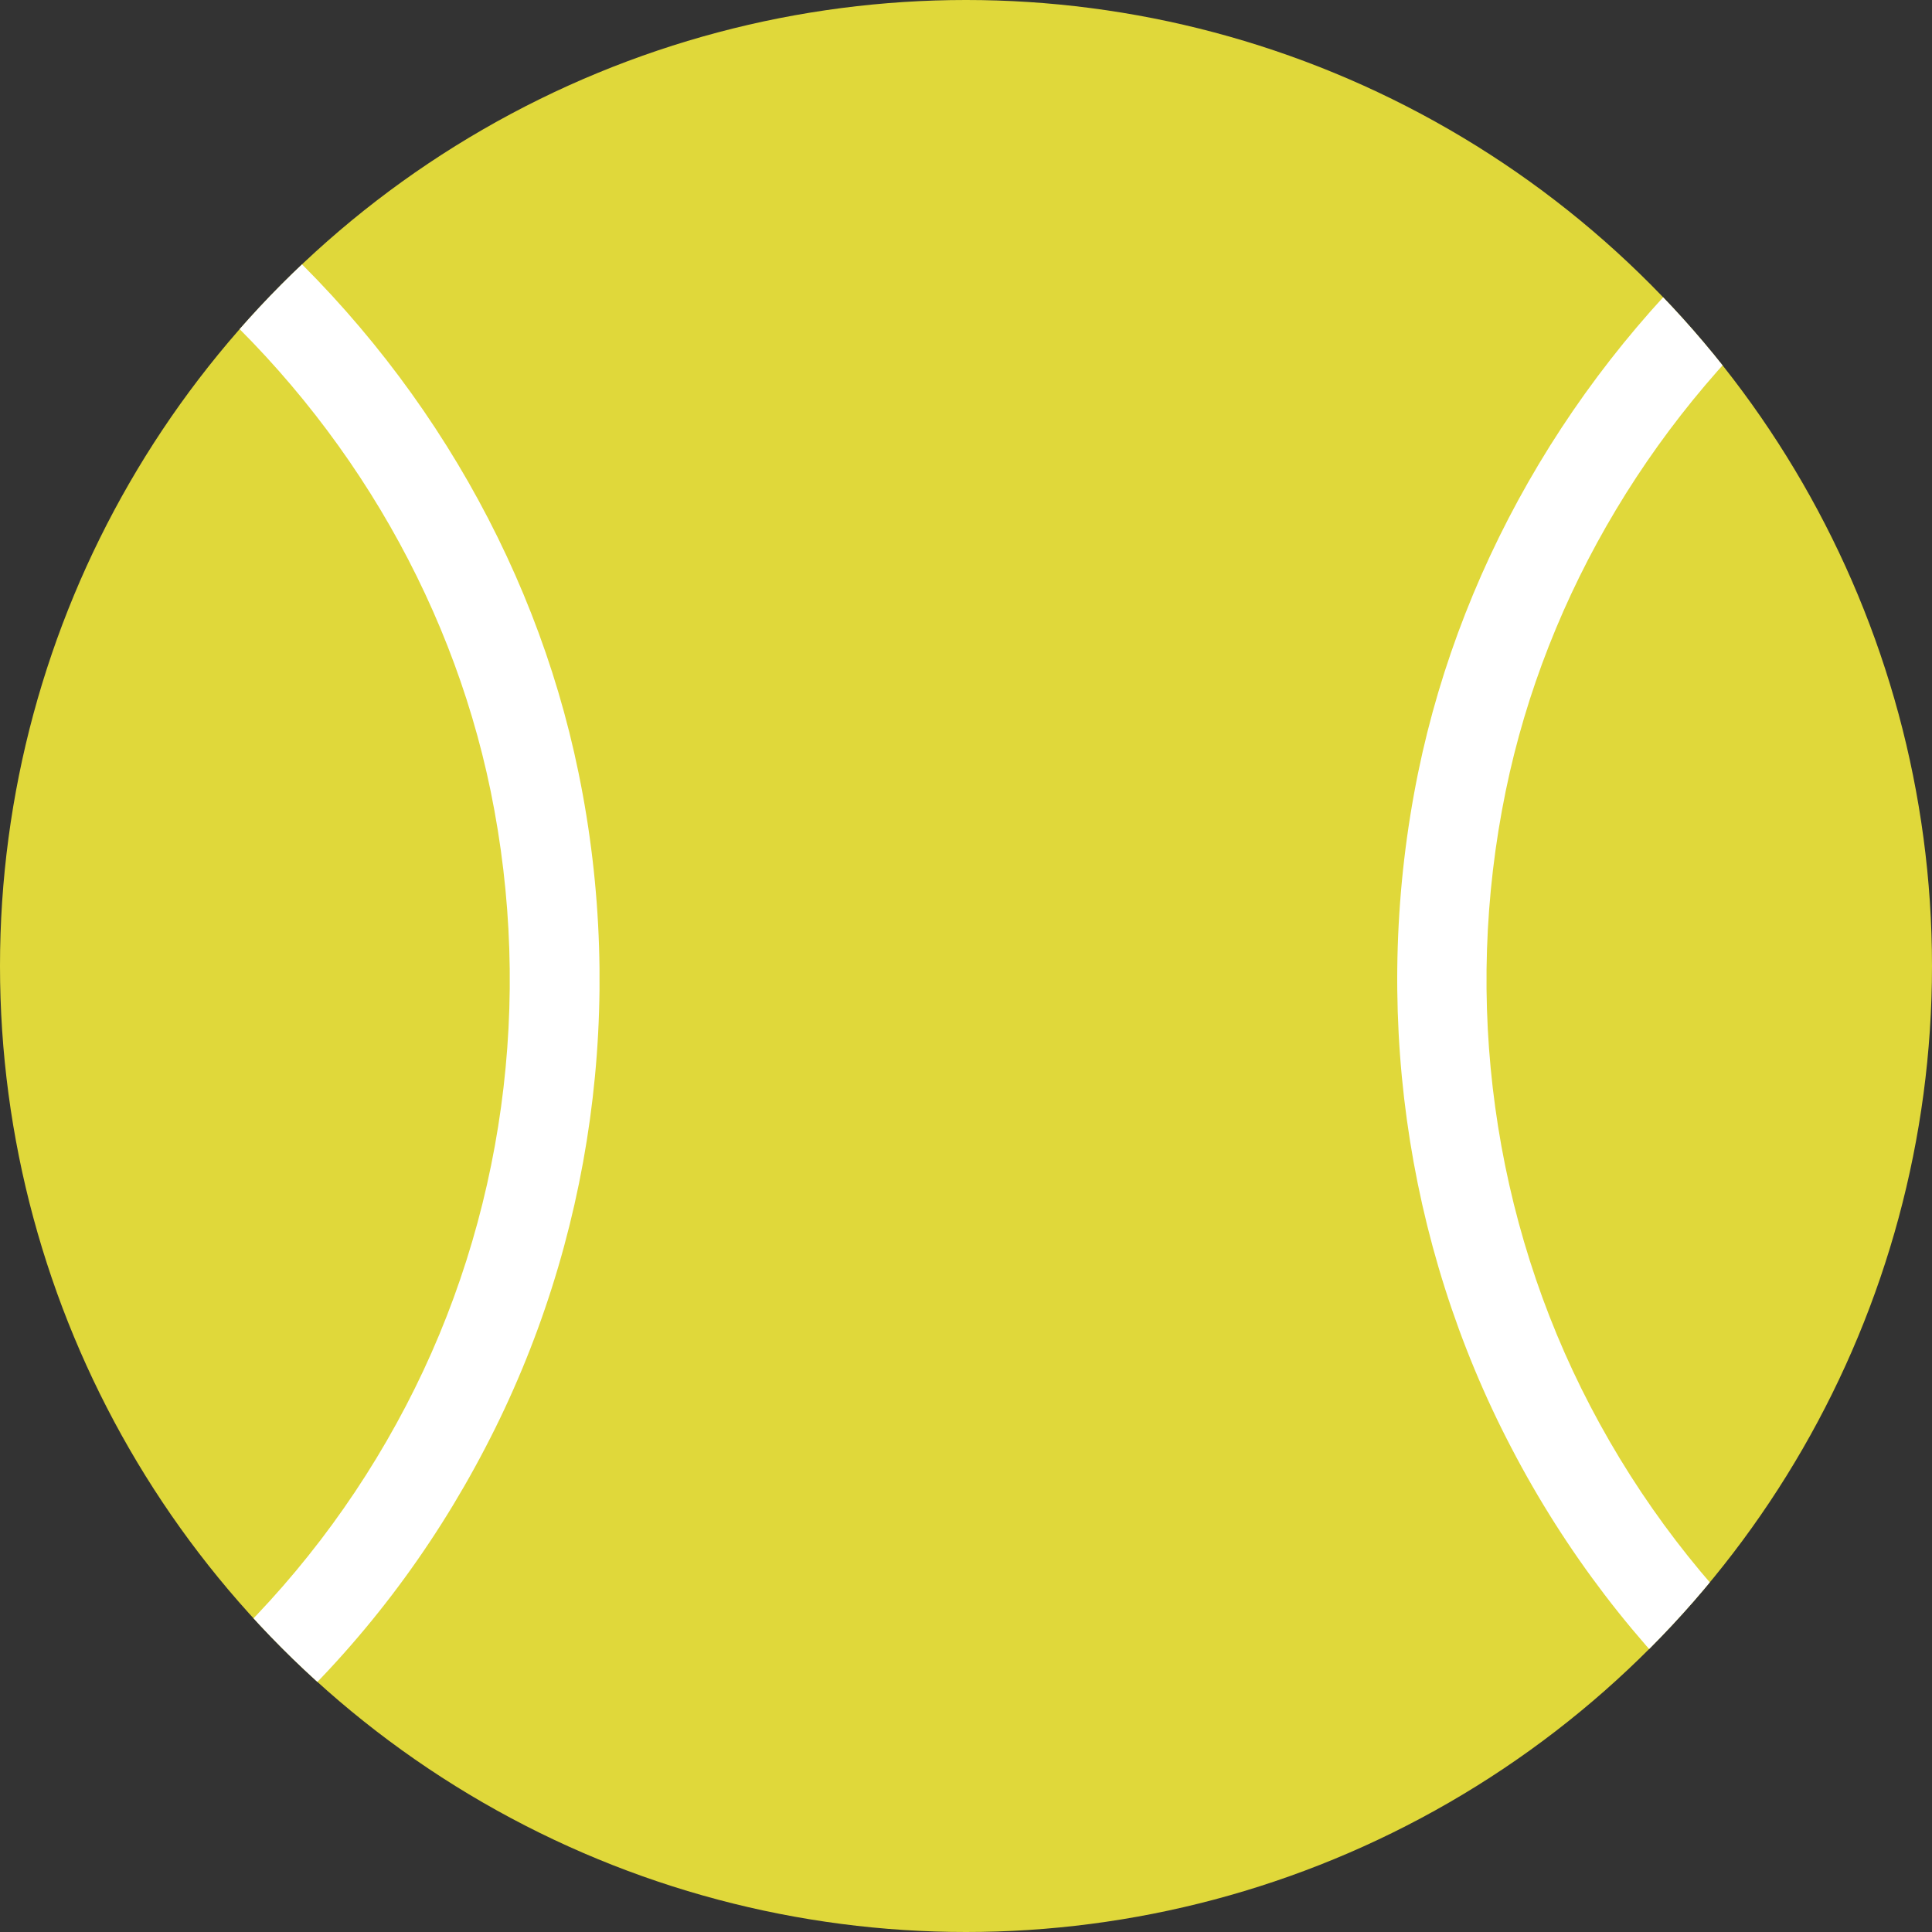 <?xml version="1.0" encoding="utf-8"?>
<!-- Generator: Adobe Illustrator 23.1.0, SVG Export Plug-In . SVG Version: 6.00 Build 0)  -->
<svg version="1.1" xmlns="http://www.w3.org/2000/svg" xmlns:xlink="http://www.w3.org/1999/xlink" x="0px" y="0px"
	 viewBox="0 0 547 547" style="enable-background:new 0 0 547 547;" xml:space="preserve">
<rect x="0" y="0" width="547" height="547" fill="#333333" stroke="none"/>
<style type="text/css">
	.st0{display:none;}
	.st1{display:inline;fill:#FFFFFF;}
	.st2{fill:#E0D83A;}
	.st3{clip-path:url(#SVGID_2_);}
	.st4{fill:#FFFFFF;}
</style>
<g id="BG" class="st0">
	<rect x="-287" y="-287" class="st1" width="1122" height="1122"/>
</g>
<g id="Object">
	<g>
		<circle class="st2" cx="273.5" cy="273.5" r="273.5"/>
		<g>
			<defs>
				<circle id="SVGID_1_" cx="273.5" cy="273.5" r="273.5"/>
			</defs>
			<clipPath id="SVGID_2_">
				<use xlink:href="#SVGID_1_"  style="overflow:visible;"/>
			</clipPath>
			<g class="st3">
				<g>
					<path class="st4" d="M77.8,488l-17.3-18.7c22.1-20.5,40.4-44.4,54.4-71.2c27.7-53,36.2-114.8,24-174.2
						C127.4,168,96.4,116.2,51.4,78l16.5-19.4c49.2,41.8,83.3,98.7,95.9,160.2c13.4,65.1,4,132.9-26.4,191.1
						C122.1,439.3,102.1,465.6,77.8,488z"/>
				</g>
				<g>
					<path class="st4" d="M487.5,488c-24.2-22.4-44.3-48.7-59.6-78.1c-30.4-58.1-39.7-126-26.4-191.1
						c12.6-61.5,46.7-118.4,95.9-160.2L513.8,78c-44.9,38.2-76,90-87.5,146c-12.2,59.4-3.7,121.2,24,174.2
						c14,26.8,32.3,50.7,54.4,71.2L487.5,488z"/>
				</g>
			</g>
		</g>
	</g>
</g>
</svg>
